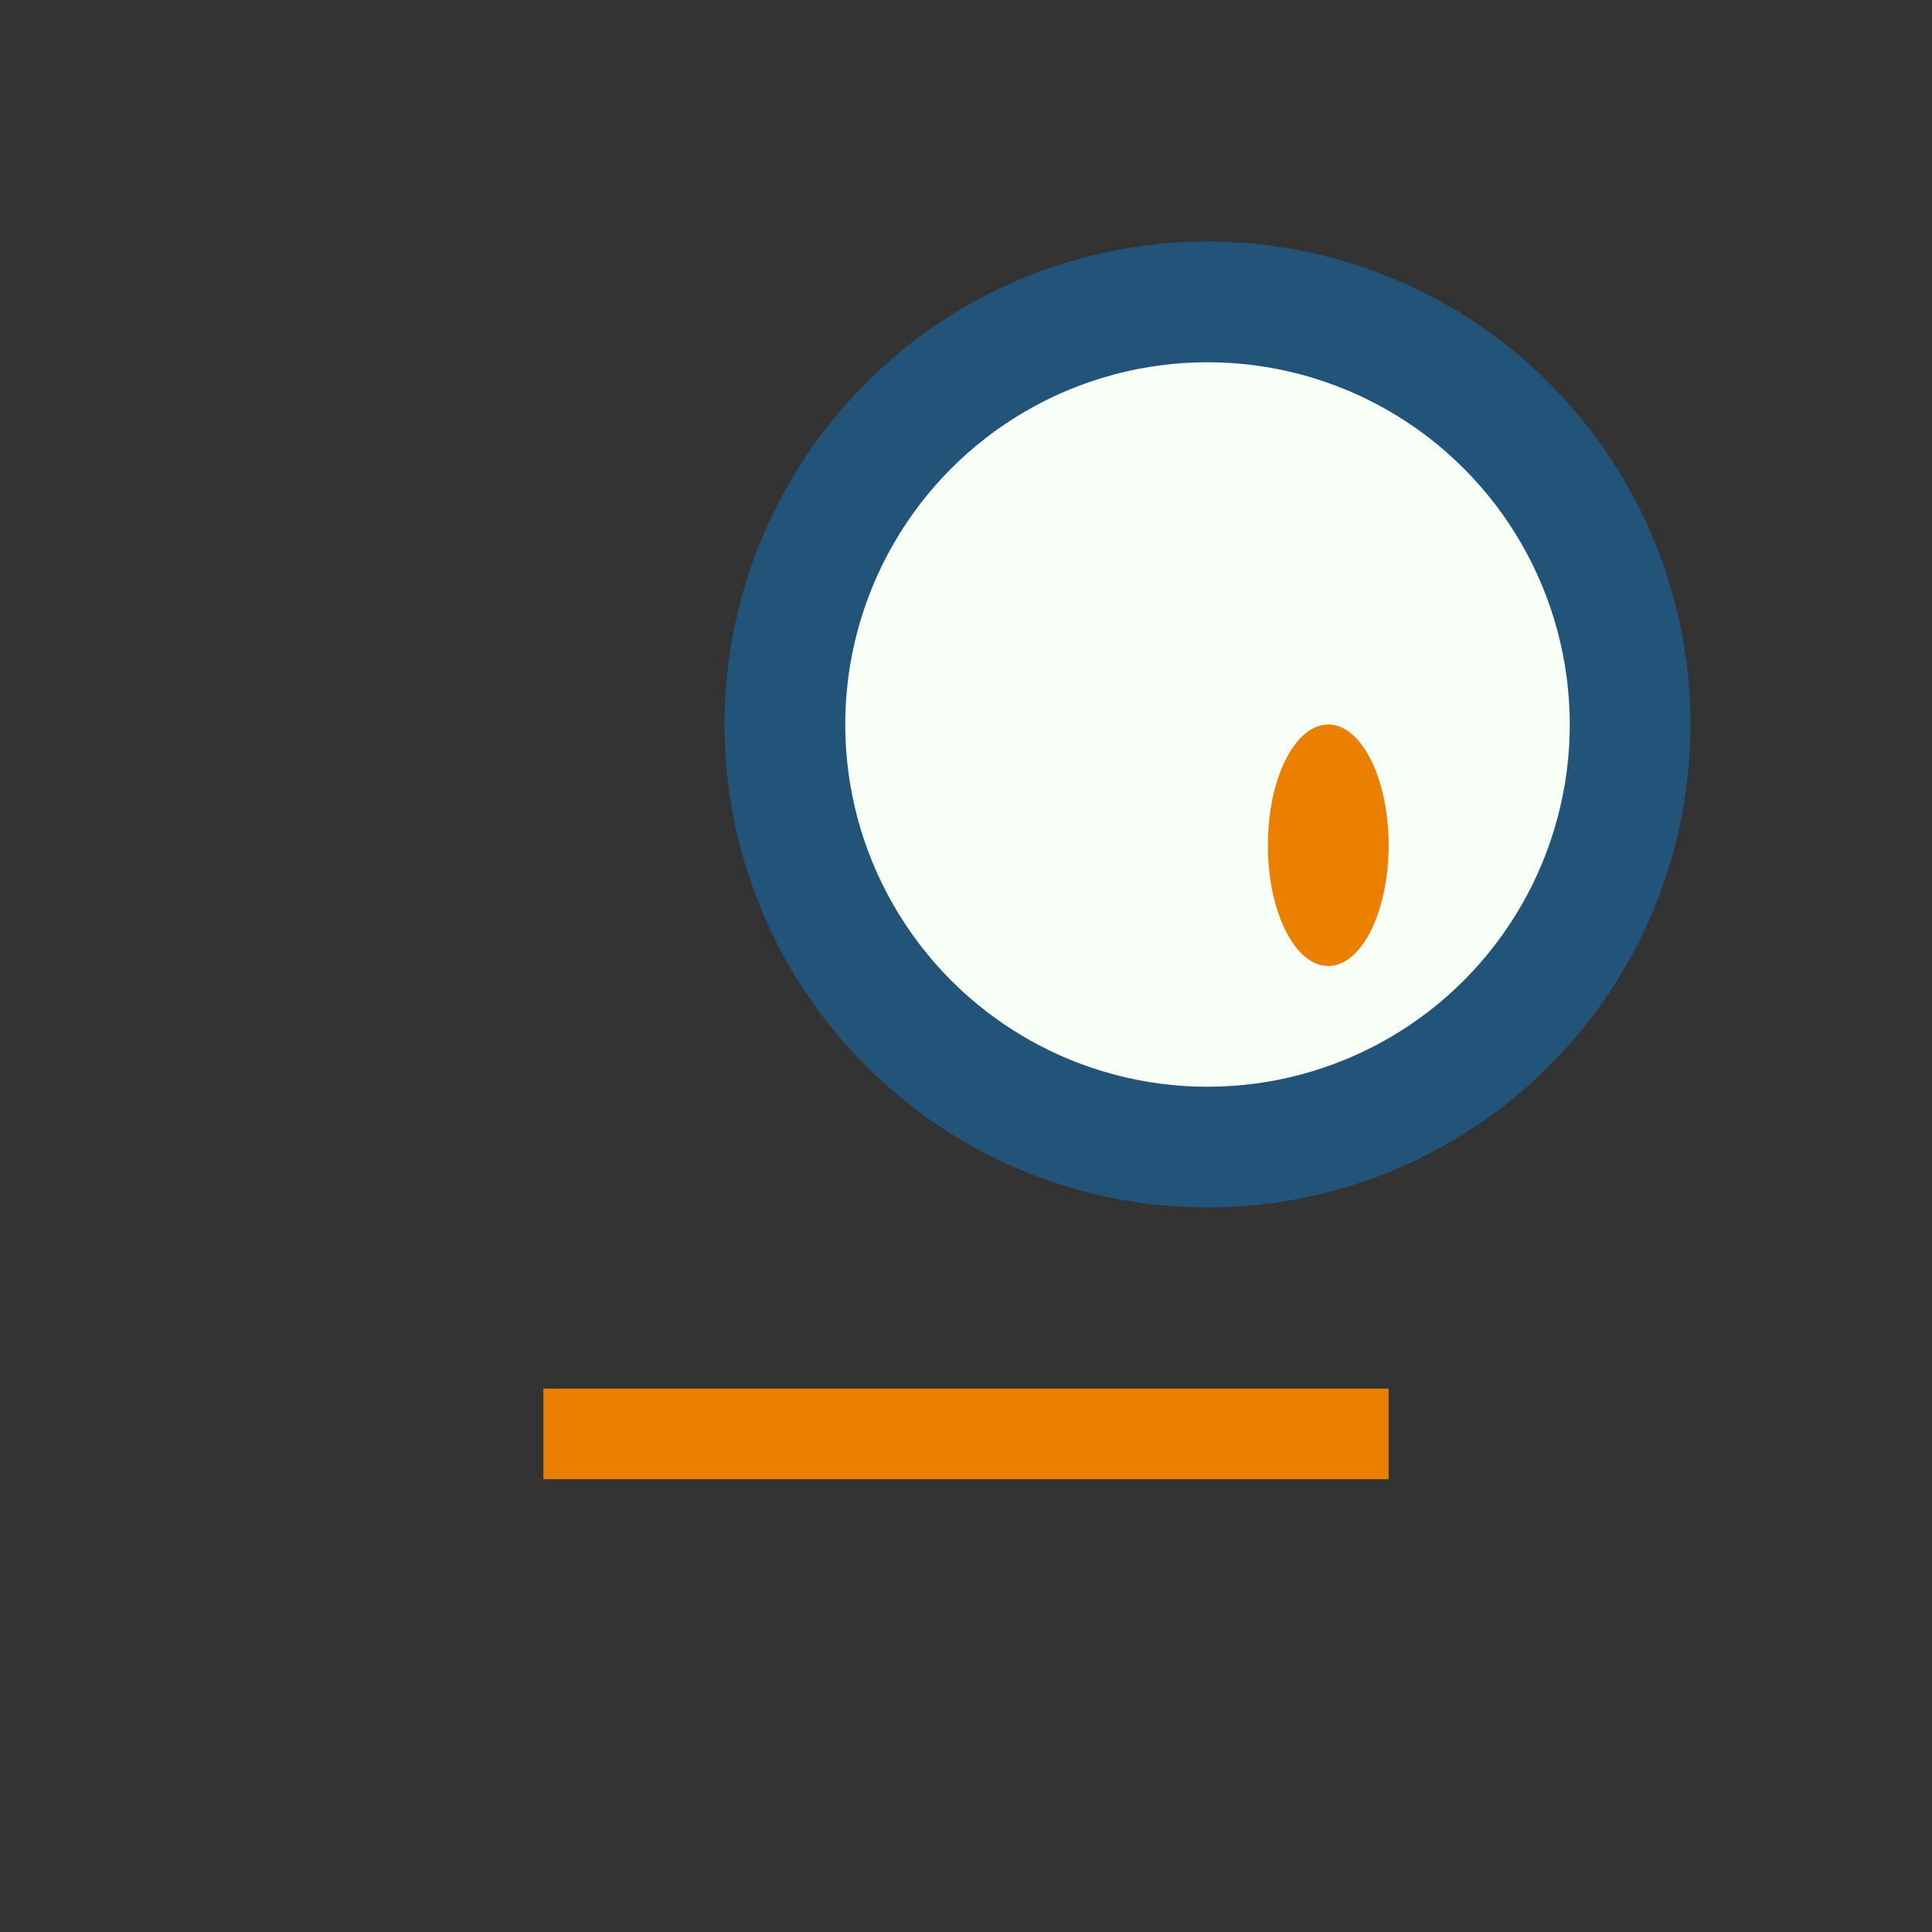 <?xml version="1.0" encoding="UTF-8"?>
<svg xmlns="http://www.w3.org/2000/svg" width="32" height="32" viewBox="0 0 32 32"><rect x="0" y="0" width="32" height="32" fill="#333333" stroke="none"/><circle cx="20" cy="12" r="7" fill="#F7FFF7" stroke="#225378" stroke-width="2"/><ellipse cx="22" cy="14" rx="1" ry="2" fill="#EB7F00"/><rect x="9" y="23" width="14" height="1.5" fill="#EB7F00"/></svg>